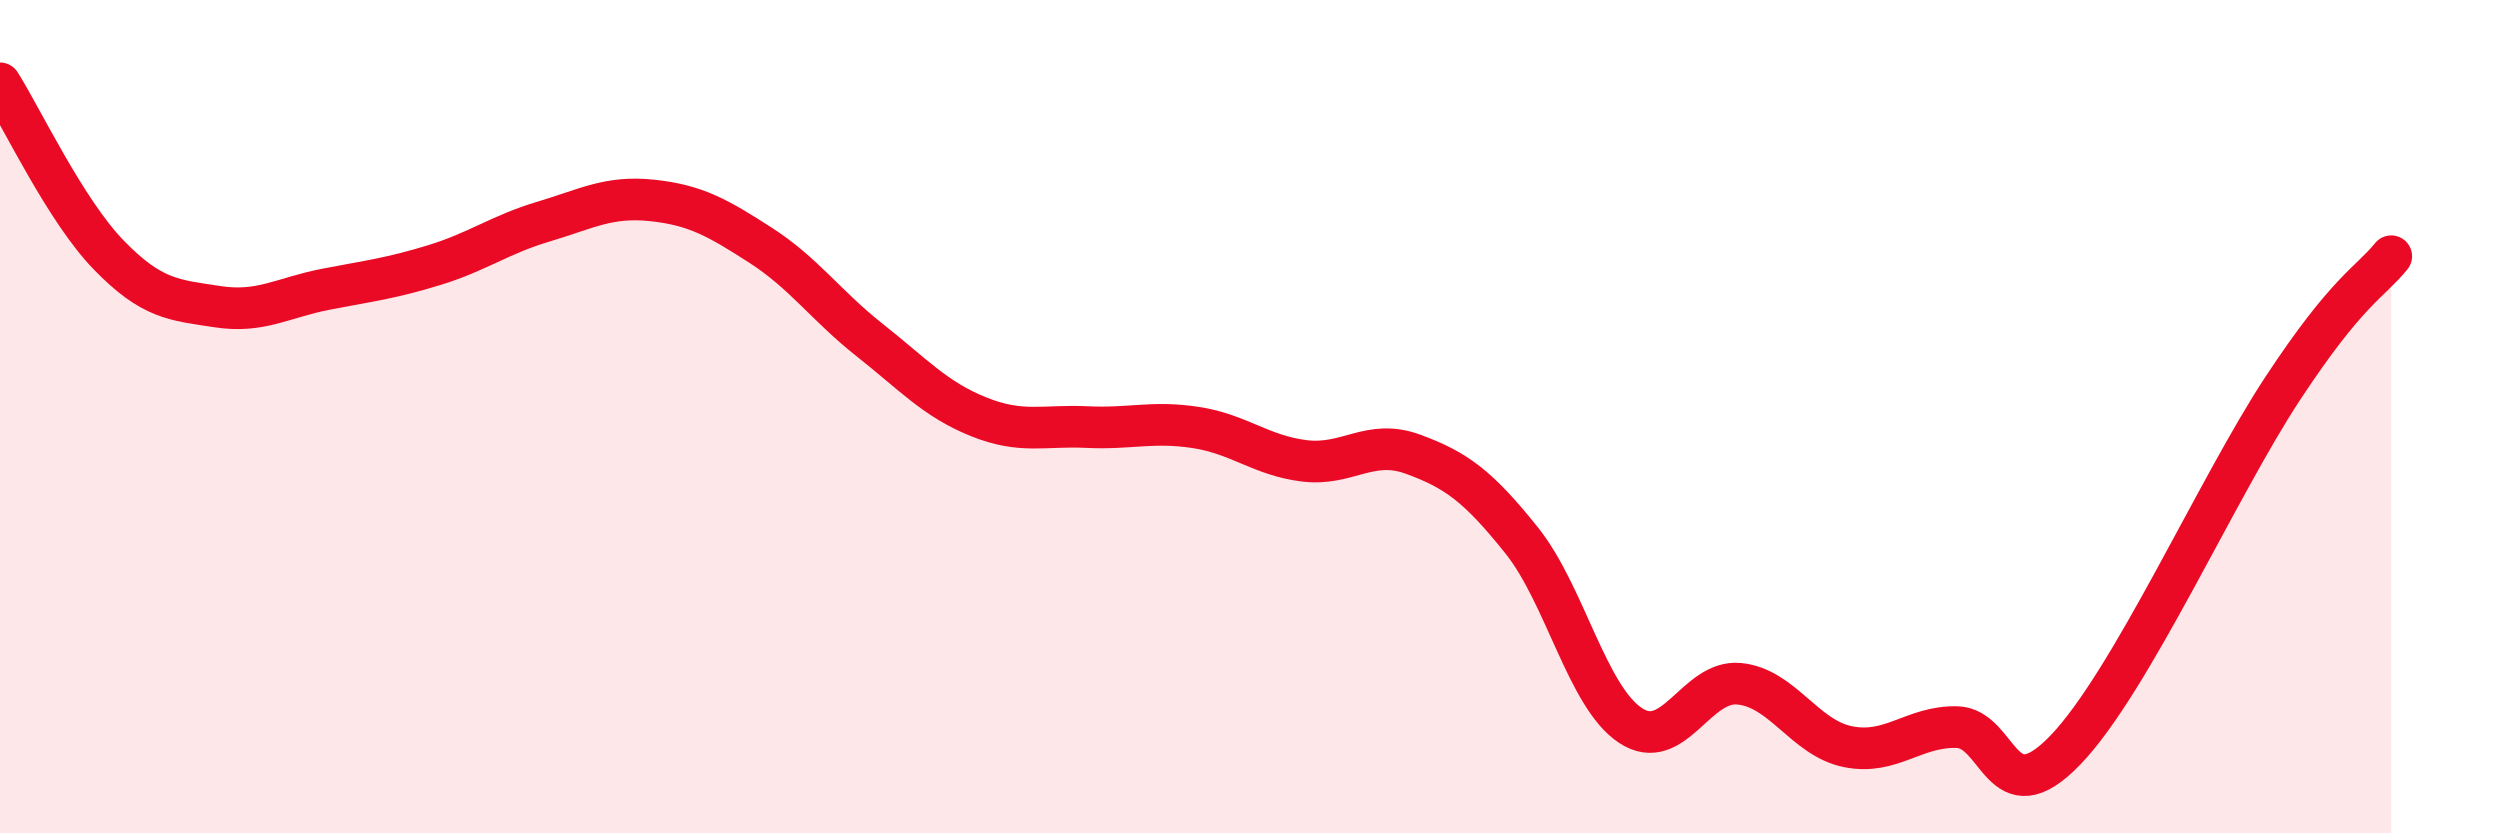 
    <svg width="60" height="20" viewBox="0 0 60 20" xmlns="http://www.w3.org/2000/svg">
      <path
        d="M 0,2 C 0.52,2.82 1.57,5.05 2.61,6.12 C 3.65,7.19 4.18,7.2 5.22,7.36 C 6.26,7.52 6.79,7.14 7.83,6.94 C 8.87,6.74 9.39,6.68 10.43,6.36 C 11.47,6.04 12,5.63 13.04,5.32 C 14.08,5.01 14.61,4.7 15.65,4.81 C 16.69,4.92 17.22,5.22 18.26,5.89 C 19.3,6.56 19.83,7.34 20.87,8.16 C 21.91,8.98 22.44,9.58 23.48,10 C 24.52,10.42 25.05,10.2 26.09,10.25 C 27.13,10.3 27.66,10.1 28.7,10.26 C 29.74,10.42 30.26,10.93 31.3,11.06 C 32.34,11.19 32.87,10.52 33.91,10.9 C 34.95,11.28 35.48,11.67 36.52,12.97 C 37.56,14.27 38.09,16.72 39.13,17.41 C 40.17,18.1 40.7,16.31 41.74,16.41 C 42.78,16.51 43.31,17.71 44.35,17.92 C 45.39,18.13 45.92,17.43 46.96,17.45 C 48,17.47 48.01,19.62 49.57,18 C 51.13,16.38 53.22,11.7 54.78,9.33 C 56.34,6.96 56.87,6.79 57.39,6.15L57.39 20L0 20Z"
        fill="#EB0A25"
        opacity="0.1"
        stroke-linecap="round"
        stroke-linejoin="round"
      />
      <path
        d="M 0,2 C 0.52,2.82 1.57,5.05 2.61,6.12 C 3.65,7.19 4.18,7.2 5.22,7.36 C 6.26,7.52 6.79,7.14 7.83,6.94 C 8.87,6.74 9.39,6.68 10.43,6.36 C 11.47,6.04 12,5.63 13.04,5.32 C 14.08,5.01 14.61,4.7 15.65,4.81 C 16.69,4.92 17.22,5.22 18.26,5.89 C 19.3,6.56 19.83,7.34 20.87,8.16 C 21.91,8.98 22.44,9.58 23.48,10 C 24.52,10.42 25.05,10.2 26.09,10.25 C 27.13,10.3 27.66,10.1 28.7,10.26 C 29.74,10.42 30.26,10.93 31.3,11.06 C 32.34,11.19 32.87,10.52 33.91,10.9 C 34.95,11.28 35.48,11.67 36.52,12.97 C 37.56,14.27 38.09,16.72 39.13,17.41 C 40.17,18.1 40.7,16.31 41.74,16.41 C 42.78,16.51 43.31,17.71 44.35,17.92 C 45.39,18.13 45.92,17.43 46.96,17.45 C 48,17.47 48.01,19.62 49.57,18 C 51.13,16.38 53.22,11.7 54.78,9.33 C 56.34,6.96 56.87,6.79 57.39,6.15"
        stroke="#EB0A25"
        stroke-width="1"
        fill="none"
        stroke-linecap="round"
        stroke-linejoin="round"
      />
    </svg>
  